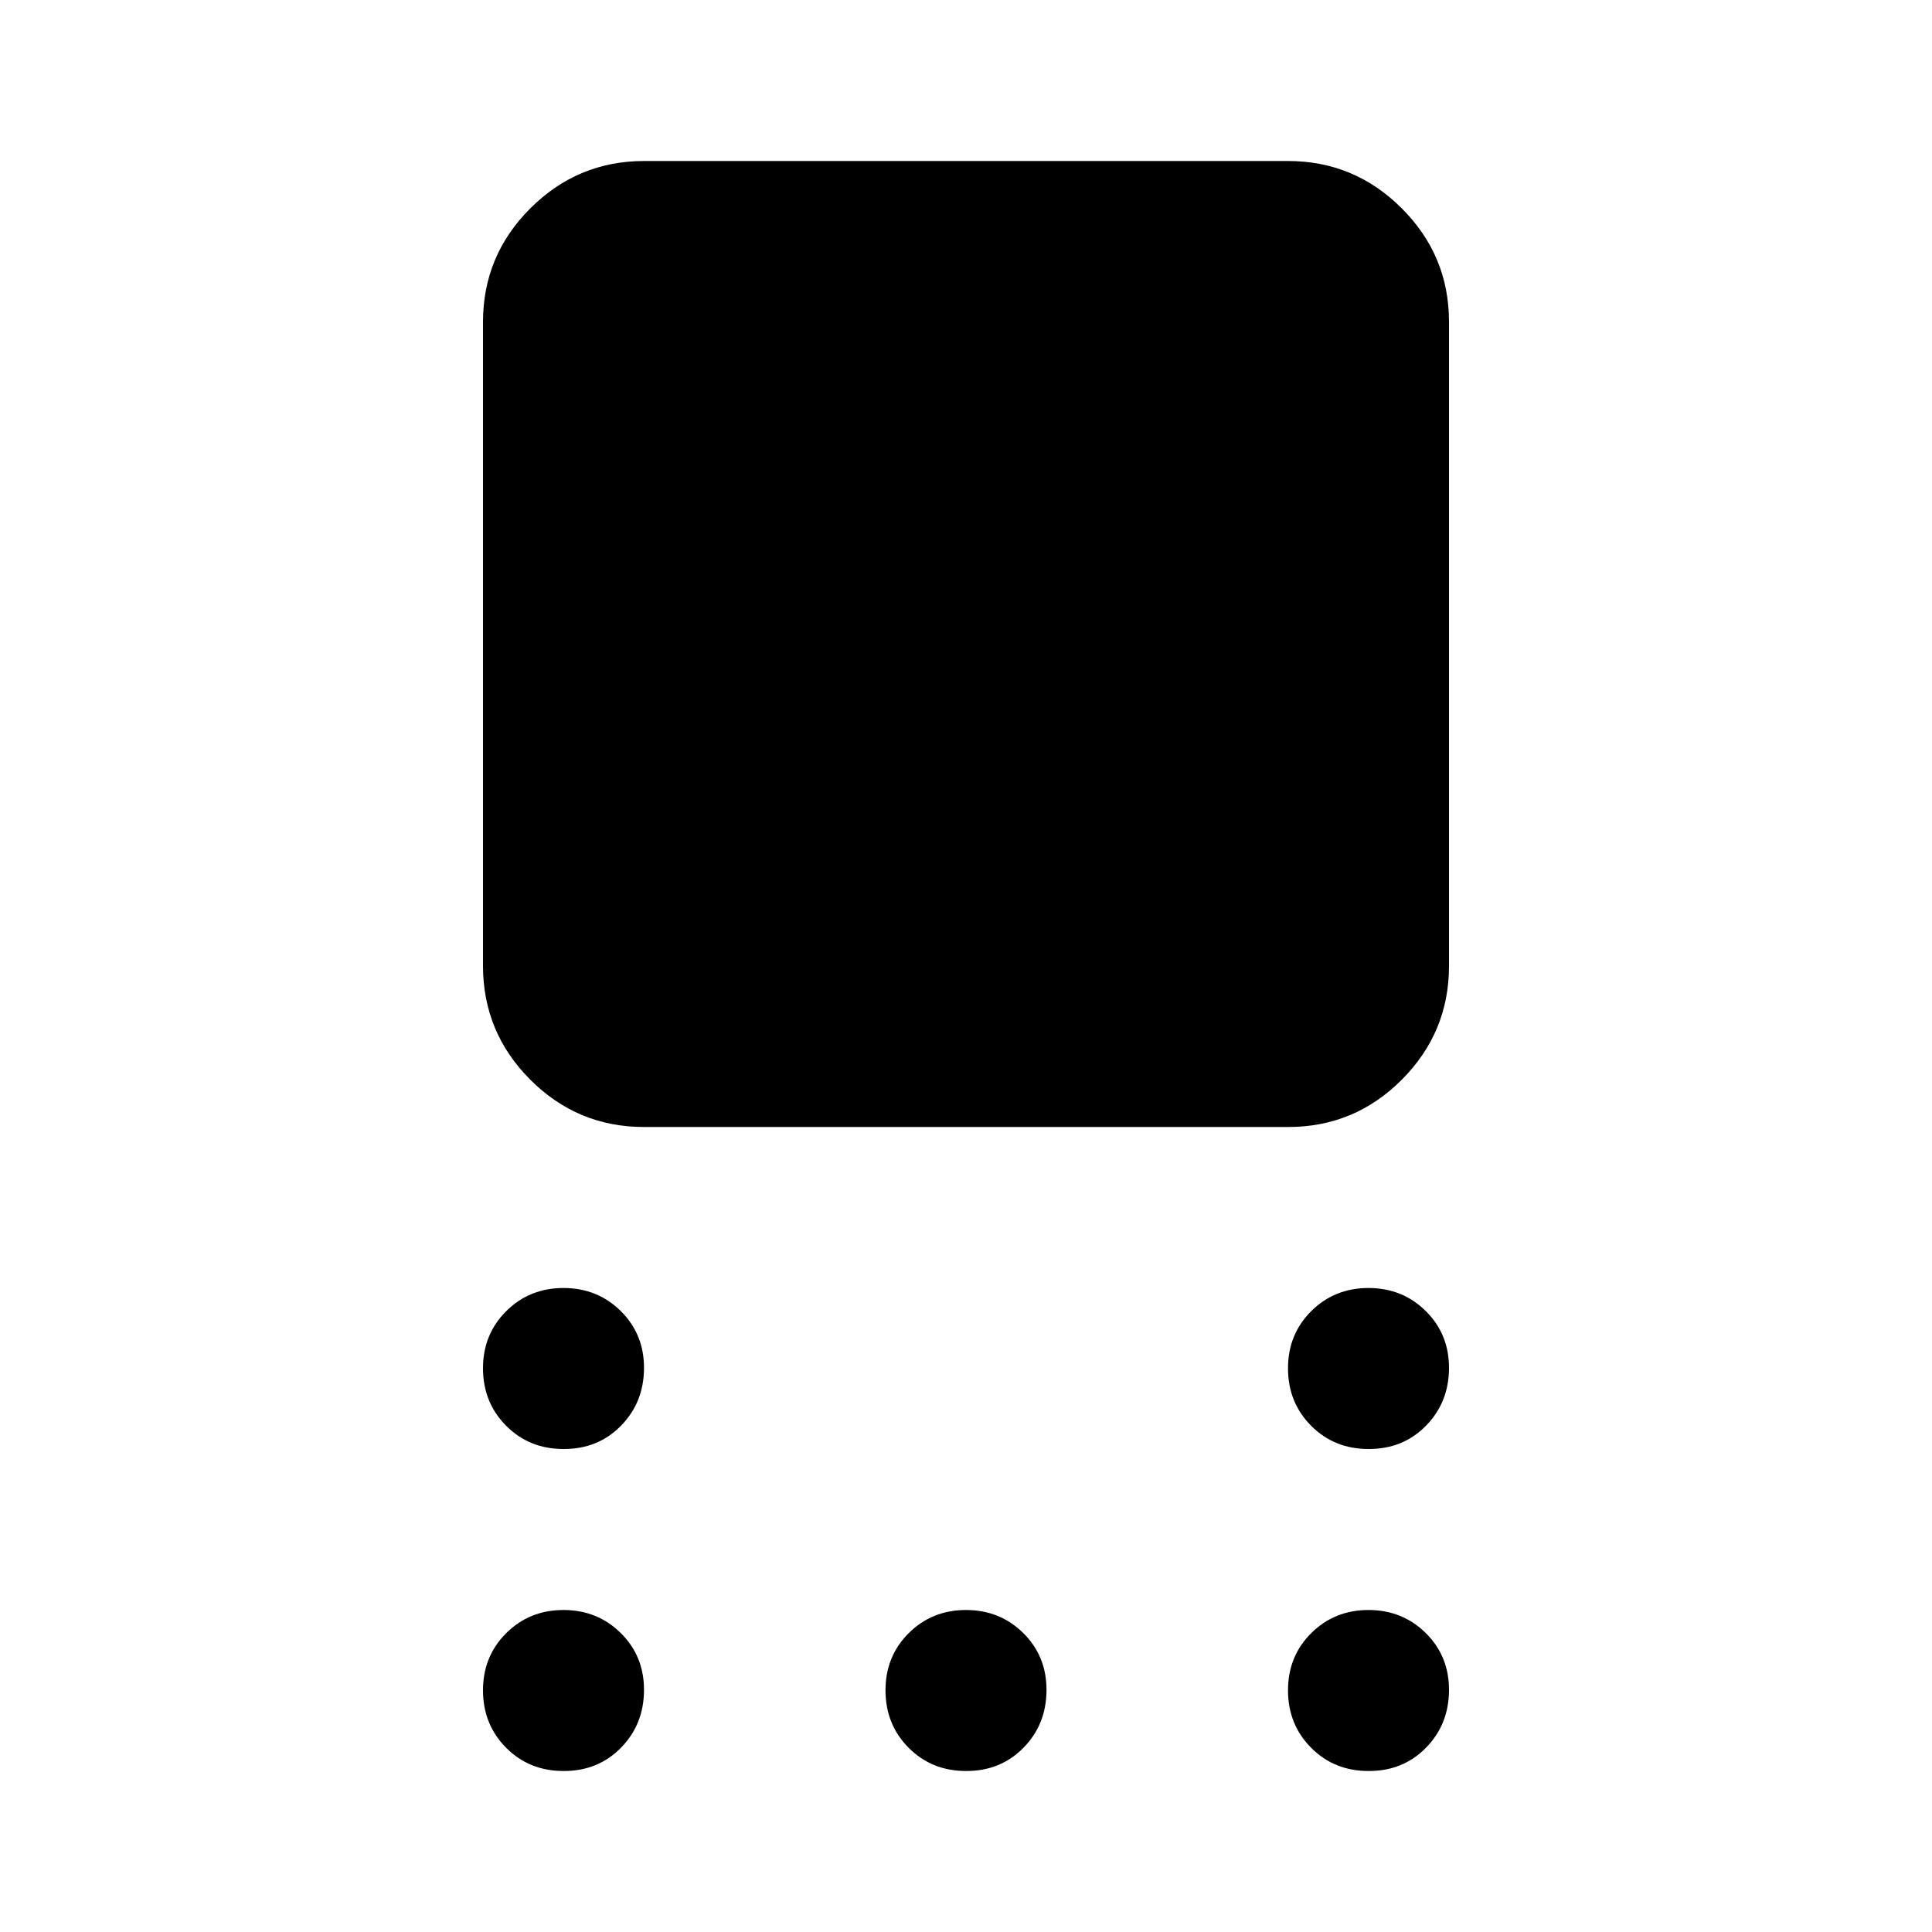 <?xml version="1.0" encoding="utf-8"?>
<!-- Generator: www.svgicons.com -->
<svg xmlns="http://www.w3.org/2000/svg" width="800" height="800" viewBox="0 0 24 24">
<path fill="currentColor" d="M8 14q-.825 0-1.412-.587T6 12V4q0-.825.588-1.412T8 2h8q.825 0 1.413.588T18 4v8q0 .825-.587 1.413T16 14zm-1 4q-.425 0-.712-.288T6 17t.288-.712T7 16t.713.288T8 17t-.288.713T7 18m0 4q-.425 0-.712-.288T6 21t.288-.712T7 20t.713.288T8 21t-.288.713T7 22m5 0q-.425 0-.712-.288T11 21t.288-.712T12 20t.713.288T13 21t-.288.713T12 22m5 0q-.425 0-.712-.288T16 21t.288-.712T17 20t.713.288T18 21t-.288.713T17 22m0-4q-.425 0-.712-.288T16 17t.288-.712T17 16t.713.288T18 17t-.288.713T17 18"/>
</svg>